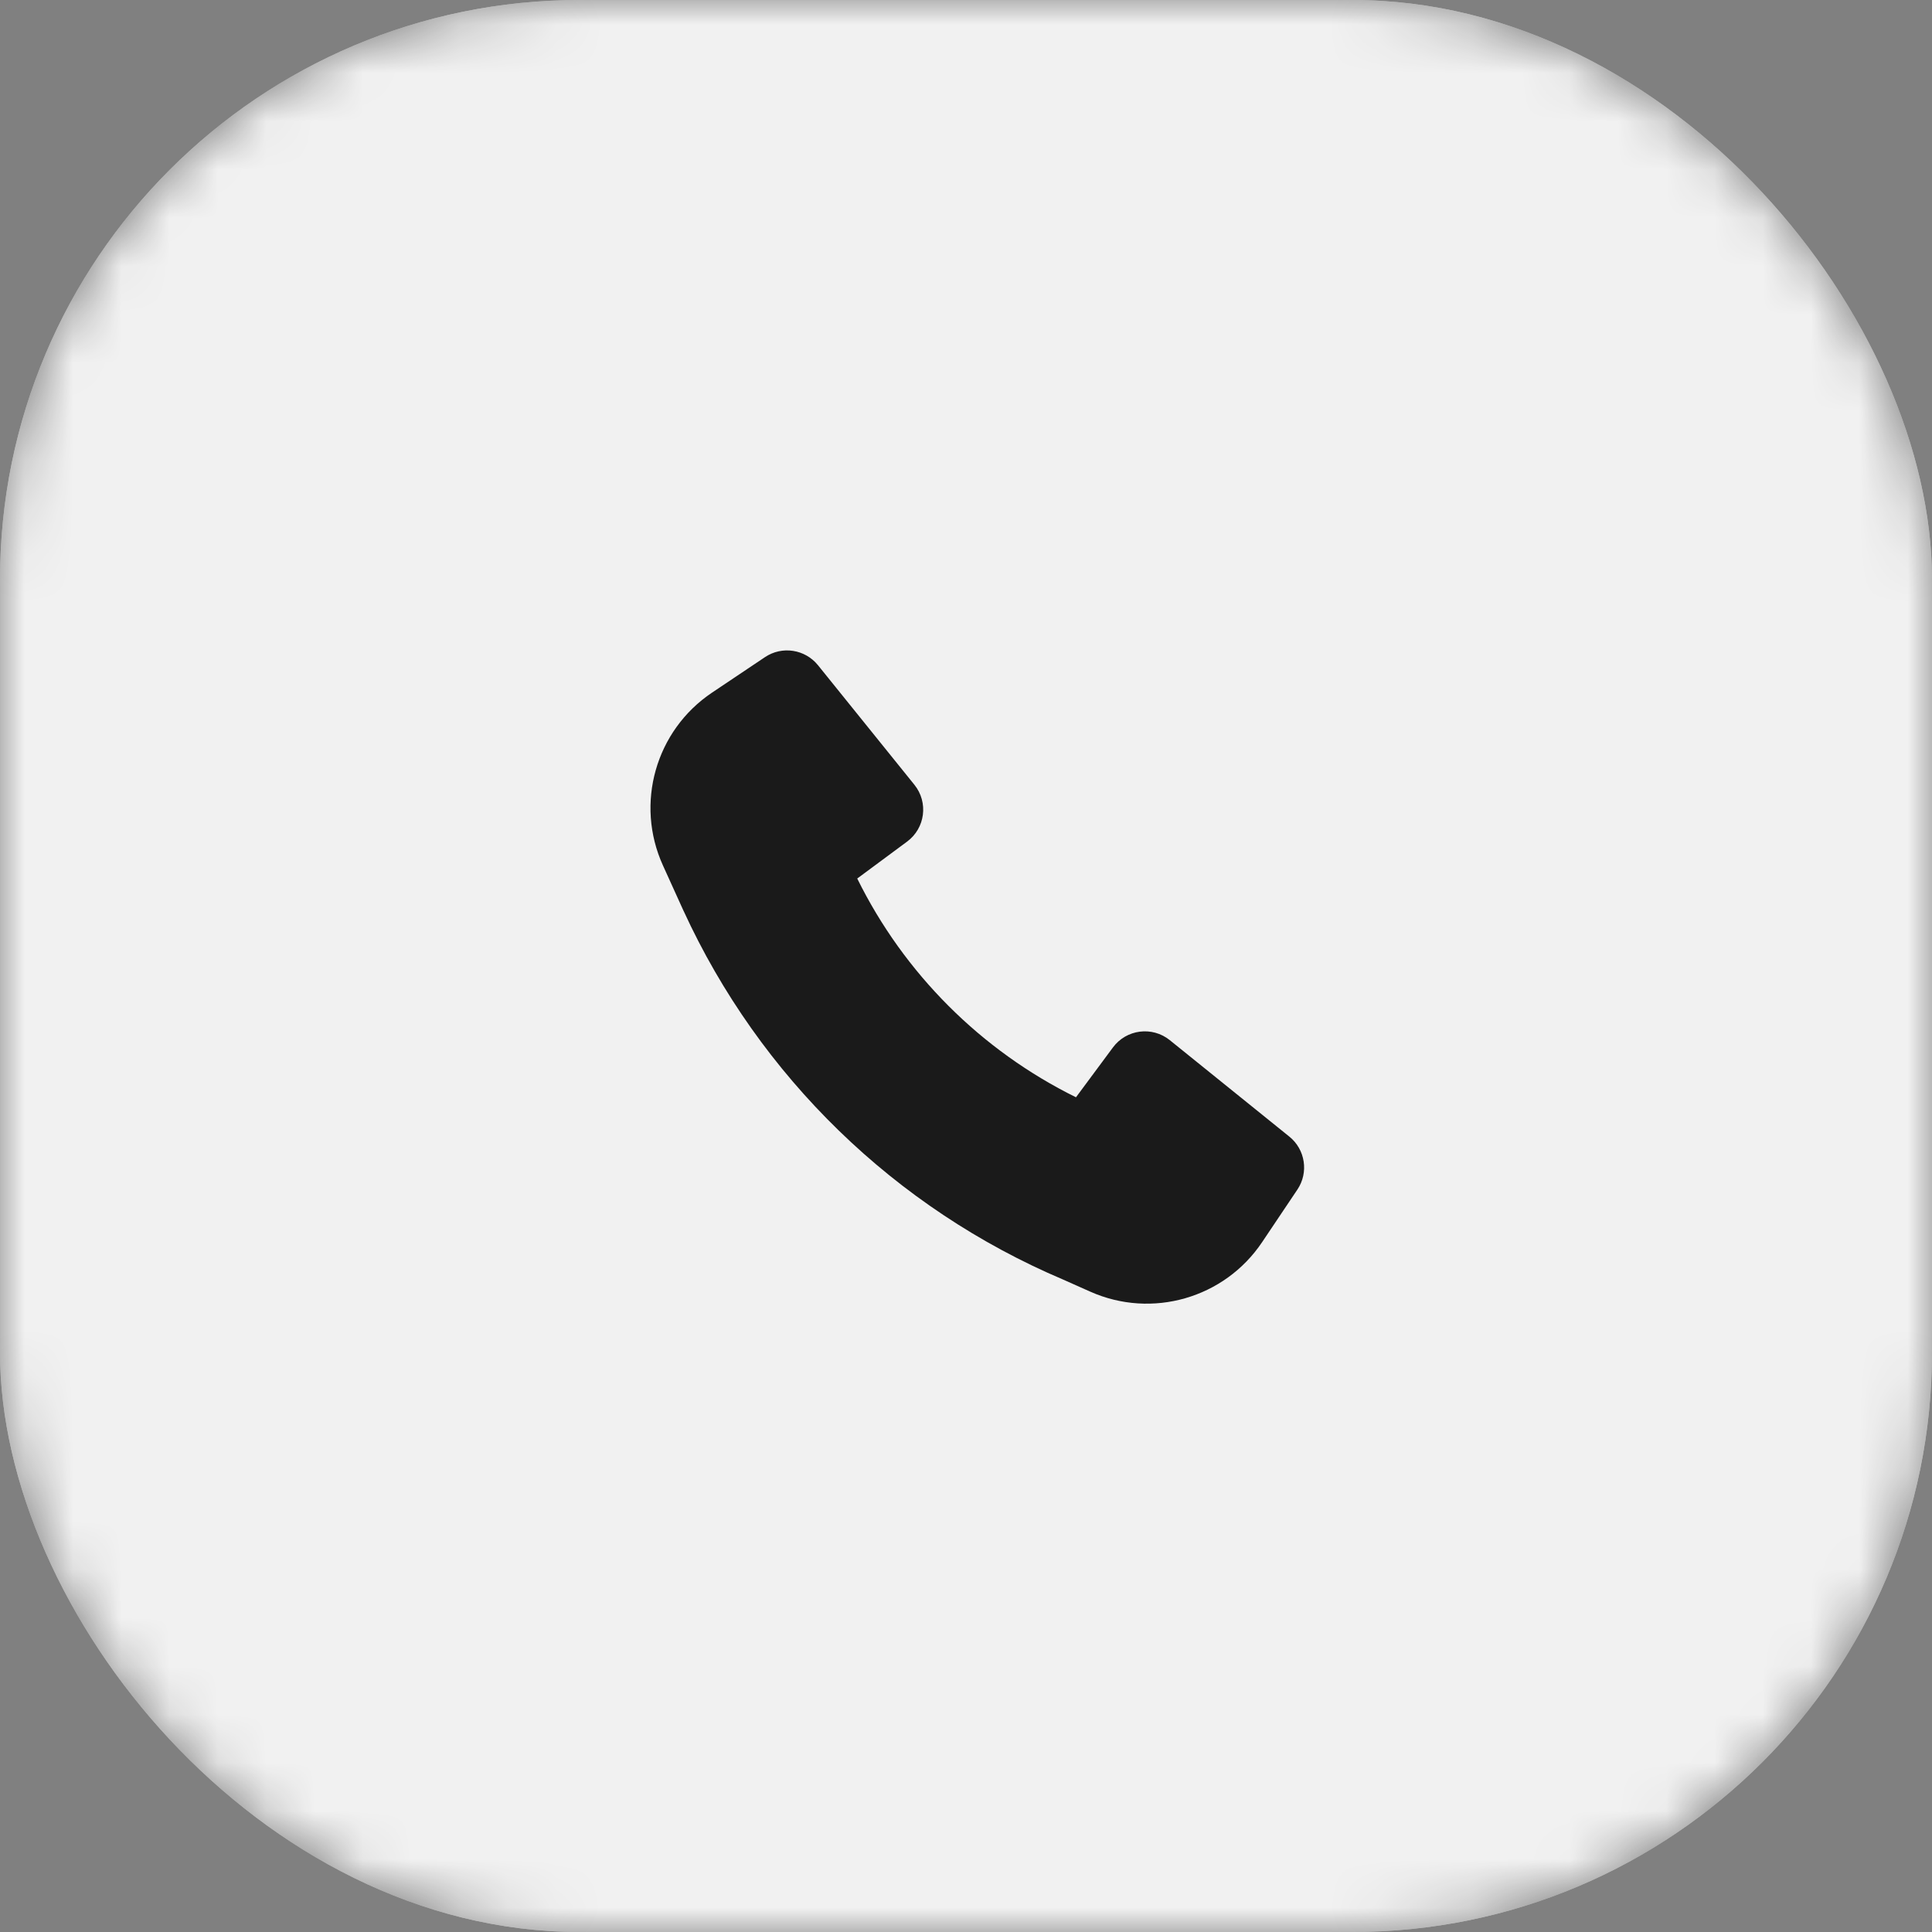 <?xml version="1.0" encoding="UTF-8"?> <svg xmlns="http://www.w3.org/2000/svg" width="40" height="40" viewBox="0 0 40 40" fill="none"><rect x="0" y="0" width="40" height="40" fill="#808080" stroke="none"/> <mask id="mask0_224_441" style="mask-type:alpha" maskUnits="userSpaceOnUse" x="0" y="0" width="40" height="40"> <rect width="40" height="40" rx="12" fill="#F1F1F1"></rect> </mask> <g mask="url(#mask0_224_441)"> <rect width="40" height="40" rx="12" fill="#F1F1F1"></rect> <rect width="40" height="40" rx="12" fill="#F1F1F1"></rect> </g> <path d="M14.152 18.857C15.727 22.288 18.529 25.015 22.013 26.493L22.572 26.742C23.849 27.311 25.352 26.879 26.131 25.717L26.861 24.629C27.098 24.276 27.026 23.799 26.694 23.532L24.219 21.535C23.855 21.242 23.321 21.31 23.043 21.685L22.277 22.718C20.312 21.749 18.717 20.154 17.748 18.189L18.781 17.424C19.157 17.145 19.225 16.611 18.931 16.247L16.935 13.772C16.667 13.441 16.191 13.368 15.837 13.606L14.742 14.34C13.573 15.124 13.143 16.638 13.726 17.919L14.151 18.856L14.152 18.857Z" fill="#1A1A1A"></path> </svg> 